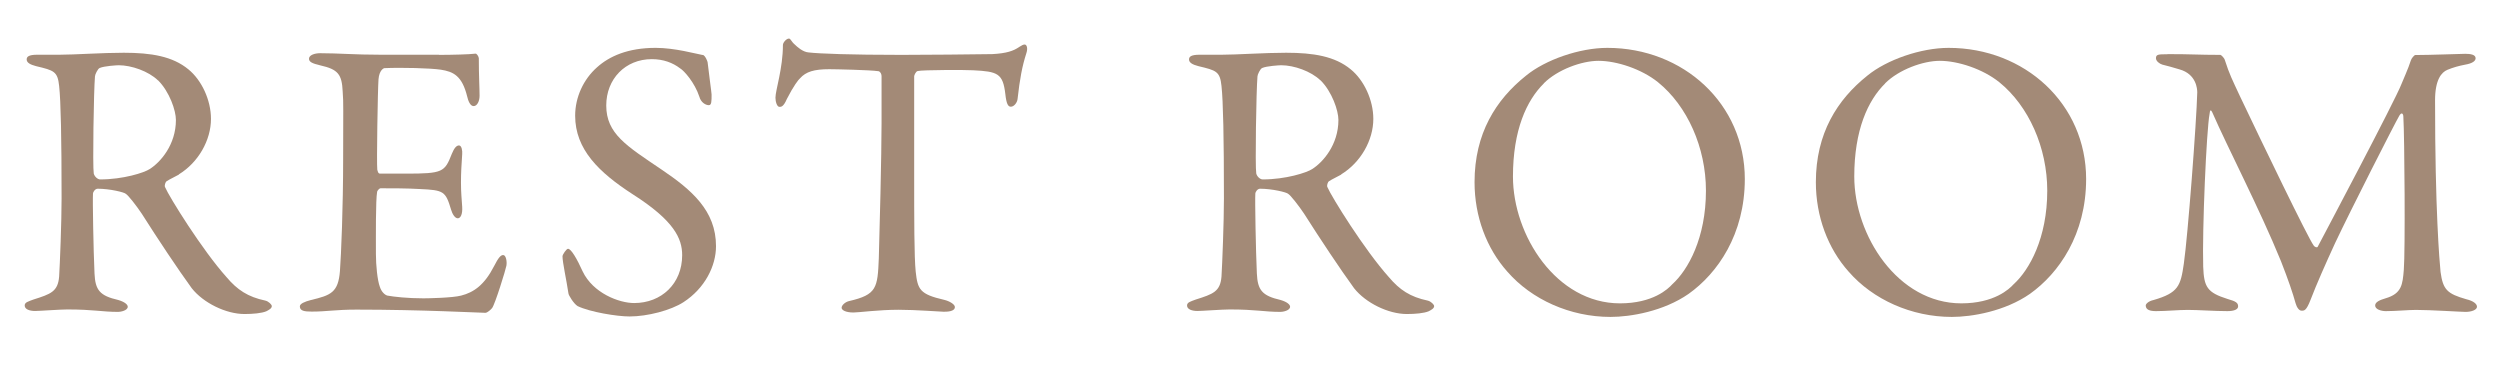 <?xml version="1.0" encoding="UTF-8"?>
<svg id="ol" xmlns="http://www.w3.org/2000/svg" viewBox="0 0 164 24">
  <defs>
    <style>
      .cls-1 {
        fill: #a38a77;
      }
    </style>
  </defs>
  <path class="cls-1" d="M11.74,11.45c-.13.08-.62.31-.81.44-.08.05-.16.29-.1.39.26.62,2.44,4.13,4.03,5.9.7.83,1.4,1.3,2.55,1.54.21.05.42.26.42.36,0,.16-.21.26-.36.34-.31.13-.88.18-1.43.18-1.22,0-2.7-.73-3.46-1.69-.91-1.25-2.24-3.25-3.28-4.89-.36-.54-.88-1.2-1.04-1.3-.1-.11-1.07-.34-1.85-.34-.18,0-.31.23-.31.31-.03.44.03,3.74.1,5.25.05,1.09.34,1.46,1.56,1.74.44.13.62.31.62.44,0,.26-.49.34-.62.34-1.09,0-1.59-.16-3.35-.16-.47,0-1.82.1-2.11.1-.34,0-.68-.1-.68-.36,0-.21.23-.26.57-.39,1.14-.36,1.61-.52,1.69-1.51.05-.81.16-3.56.16-5.12,0-4-.05-6.37-.16-7.38-.1-.96-.34-1.02-1.51-1.3-.39-.1-.62-.23-.62-.44,0-.18.13-.31.7-.31h1.46c.96,0,2.81-.13,4.21-.13,1.79,0,3.2.23,4.24,1.09.86.7,1.48,2,1.48,3.25,0,1.4-.83,2.86-2.11,3.64ZM10.36,5.27c-.62-.6-1.74-.99-2.57-.99-.13,0-.96.05-1.25.18-.13.05-.31.44-.31.55-.08.91-.16,5.93-.08,6.37.05.21.26.39.42.39,1.51,0,2.89-.44,3.25-.68.7-.44,1.72-1.59,1.72-3.22,0-.62-.42-1.85-1.17-2.6Z"/>
  <path class="cls-1" d="M28.79,3.6c.86,0,2-.03,2.39-.08.08-.03.21.16.23.29,0,1.2.05,1.95.05,2.47,0,.36-.16.68-.39.68s-.36-.36-.42-.62c-.34-1.38-.91-1.64-1.74-1.77-.68-.1-2.55-.15-3.69-.1-.05,0-.34.13-.39.73-.05.65-.13,5.54-.08,5.93.03.1.05.26.18.26h1.69c2.44,0,2.55-.1,3.02-1.3.16-.39.31-.55.47-.55.18,0,.23.36.21.57-.05.73-.08,1.25-.08,1.87,0,.7.05,1.07.08,1.59.03.47-.1.75-.29.75s-.36-.29-.44-.57c-.36-1.2-.47-1.28-2.05-1.35-.83-.05-1.87-.05-2.57-.05-.1,0-.23.18-.23.23-.1.54-.08,2.96-.08,4.08,0,.75.1,1.74.26,2.16.1.31.31.52.49.57.44.08,1.33.18,2.37.18.31,0,1.9-.03,2.47-.18.83-.21,1.53-.7,2.16-1.93.29-.57.44-.73.6-.73.18,0,.26.42.21.7-.03.21-.75,2.55-.94,2.78-.08.1-.31.31-.44.31-.29,0-4.21-.21-8.45-.21-1.38,0-1.95.13-2.94.13-.49,0-.78-.05-.78-.34,0-.18.31-.31.73-.42,1.3-.31,1.79-.49,1.9-1.9.08-1.09.21-4.16.21-7.38s.03-3.64-.03-4.39c-.05-1.14-.31-1.46-1.46-1.72-.55-.13-.75-.23-.75-.44,0-.23.36-.36.73-.36,1.22,0,2.24.1,3.98.1h3.82Z"/>
  <path class="cls-1" d="M46.11,3.6c.16.05.31.44.31.49.05.49.26,2,.26,2.11,0,.44,0,.7-.18.7-.21,0-.52-.18-.62-.55-.31-.94-1.01-1.72-1.27-1.87-.47-.36-1.09-.6-1.85-.6-1.74,0-2.99,1.3-2.99,3.04,0,1.85,1.33,2.65,3.61,4.19,2,1.35,3.59,2.71,3.59,5.04,0,1.3-.73,2.76-2.13,3.67-.83.54-2.37.94-3.54.94-.83,0-2.6-.29-3.41-.68-.26-.16-.6-.73-.6-.83-.13-.88-.39-2.03-.39-2.44,0-.11.26-.49.36-.49.21,0,.6.68.96,1.48.68,1.43,2.39,2.08,3.38,2.08,1.79,0,3.15-1.27,3.15-3.14,0-1.09-.52-2.26-3.25-4-2.21-1.43-3.77-2.94-3.77-5.15,0-1.22.55-2.39,1.43-3.17.81-.73,2.03-1.28,3.85-1.28,1.27,0,2.63.39,3.09.47Z"/>
  <path class="cls-1" d="M65.09,3.55c.94-.05,1.4-.21,1.77-.47.18-.11.26-.16.36-.16.13,0,.23.23.1.6-.26.81-.42,1.64-.57,2.99-.03.23-.23.49-.44.49-.18,0-.29-.18-.36-.83-.16-1.35-.49-1.48-2.11-1.56-.44-.03-3.33-.03-3.64.05-.13.03-.23.29-.23.34v6.37c0,3.02,0,5.49.1,6.45.13,1.17.26,1.48,1.87,1.85.34.08.7.29.7.47,0,.29-.47.31-.73.31-.21,0-1.82-.13-2.96-.13-1.3,0-2.63.18-2.96.18-.52,0-.78-.16-.78-.31,0-.18.26-.39.49-.44,1.82-.42,1.87-.86,1.95-2.81.05-1.53.18-6.84.18-8.84v-3.09c0-.21-.13-.34-.21-.34-.52-.08-2.81-.13-3.22-.13-.99,0-1.53.16-1.92.6-.1.08-.42.49-.86,1.35-.23.54-.39.52-.49.52-.16,0-.26-.34-.26-.6,0-.49.49-1.93.49-3.46,0-.16.23-.42.39-.42.13,0,.13.18.42.42.08.08.49.47.88.49.68.08,2.76.16,6.08.16,1.35,0,4.89-.03,5.95-.05Z"/>
  <path class="cls-1" d="M87.99,11.45c-.13.08-.62.31-.81.44-.08.05-.16.29-.1.39.26.62,2.44,4.13,4.03,5.9.7.83,1.4,1.3,2.55,1.54.21.05.42.26.42.36,0,.16-.21.26-.36.34-.31.13-.88.18-1.43.18-1.22,0-2.7-.73-3.46-1.69-.91-1.25-2.24-3.25-3.28-4.89-.36-.54-.88-1.2-1.04-1.3-.1-.11-1.07-.34-1.85-.34-.18,0-.31.23-.31.31-.03.44.03,3.74.1,5.25.05,1.09.34,1.46,1.56,1.74.44.13.62.31.62.44,0,.26-.49.34-.62.34-1.09,0-1.59-.16-3.35-.16-.47,0-1.82.1-2.11.1-.34,0-.68-.1-.68-.36,0-.21.23-.26.57-.39,1.14-.36,1.61-.52,1.69-1.51.05-.81.16-3.56.16-5.12,0-4-.05-6.37-.16-7.38-.1-.96-.34-1.02-1.51-1.3-.39-.1-.62-.23-.62-.44,0-.18.13-.31.7-.31h1.46c.96,0,2.81-.13,4.21-.13,1.79,0,3.2.23,4.24,1.09.86.7,1.48,2,1.48,3.25,0,1.4-.83,2.86-2.11,3.64ZM86.62,5.27c-.62-.6-1.74-.99-2.57-.99-.13,0-.96.05-1.25.18-.13.05-.31.44-.31.55-.08.91-.16,5.93-.08,6.37.05.21.26.39.42.39,1.51,0,2.89-.44,3.25-.68.7-.44,1.72-1.59,1.72-3.22,0-.62-.42-1.85-1.17-2.6Z"/>
  <path class="cls-1" d="M114.46,11.74c0,3.64-1.79,6.19-3.69,7.54-1.64,1.14-3.8,1.51-5.12,1.51-2.65,0-5.17-1.14-6.76-2.96-1.38-1.54-2.16-3.64-2.16-5.88,0-3.2,1.4-5.41,3.38-6.99,1.27-1.04,3.51-1.82,5.33-1.82,4.99,0,9.02,3.67,9.02,8.61ZM101.28,5.47c-1.14,1.12-2.03,3.07-2.03,6.11,0,3.87,2.86,8.32,7.02,8.32,2.16,0,3.15-.94,3.43-1.25,1.04-.94,2.21-3.04,2.21-6.14,0-2.83-1.22-5.56-3.15-7.12-1.07-.86-2.7-1.4-3.9-1.4-1.09,0-2.68.57-3.59,1.48Z"/>
  <path class="cls-1" d="M136.85,11.74c0,3.64-1.79,6.19-3.69,7.54-1.64,1.14-3.8,1.51-5.12,1.51-2.65,0-5.17-1.14-6.76-2.96-1.38-1.54-2.16-3.64-2.16-5.88,0-3.2,1.4-5.41,3.38-6.99,1.27-1.04,3.51-1.82,5.33-1.82,4.99,0,9.02,3.67,9.02,8.61ZM123.67,5.47c-1.14,1.12-2.03,3.07-2.03,6.11,0,3.87,2.86,8.32,7.02,8.32,2.16,0,3.15-.94,3.43-1.25,1.04-.94,2.21-3.04,2.21-6.14,0-2.83-1.22-5.56-3.15-7.12-1.07-.86-2.7-1.4-3.9-1.4-1.09,0-2.68.57-3.59,1.48Z"/>
  <path class="cls-1" d="M142.18,3.55c1.69,0,1.98.05,3.48.05.05,0,.26.21.29.34.31.96.47,1.25.99,2.37,1.46,3.07,4.47,9.31,4.84,9.8.05.08.21.16.26.08.23-.44,5.1-9.62,5.51-10.71.03-.1.44-.99.6-1.51.03-.13.23-.36.29-.36.94,0,3.04-.08,3.28-.08.34,0,.68.05.68.29,0,.18-.21.34-.68.42-.42.08-.78.18-1.17.34-.39.16-.81.65-.81,2,0,7.23.29,10.53.36,11.26.16,1.17.44,1.43,1.69,1.79.47.11.7.31.7.49,0,.21-.36.34-.75.34-.29,0-2.29-.13-3.25-.13-.49,0-1.35.08-1.98.08-.29,0-.7-.11-.7-.37,0-.23.31-.36.68-.47,1.07-.31,1.12-.91,1.2-1.87.1-1.17.05-8.71-.03-10.04,0-.18-.1-.34-.26-.08-.29.49-3.2,6.21-4.21,8.35-.62,1.35-1.22,2.7-1.61,3.72-.29.75-.42.73-.6.73-.16,0-.31-.21-.39-.49-.18-.65-.47-1.51-.96-2.76-1.4-3.43-3.54-7.54-4.5-9.75-.08-.18-.16-.21-.18.08-.21,1.09-.49,7.64-.42,10.04.05,1.33.26,1.69,1.59,2.11.57.16.7.26.7.49,0,.21-.29.31-.7.31-.83,0-1.92-.08-2.6-.08-.62,0-1.43.08-2.08.08-.39,0-.68-.08-.68-.37,0-.1.18-.29.52-.36,1.61-.47,1.77-.91,1.98-2.39.26-1.79.83-9.28.88-11.23,0-.21-.05-1.2-1.17-1.51-.44-.13-.78-.23-1.12-.31-.18-.05-.42-.23-.42-.42,0-.26.18-.26.75-.26Z"/>
</svg>